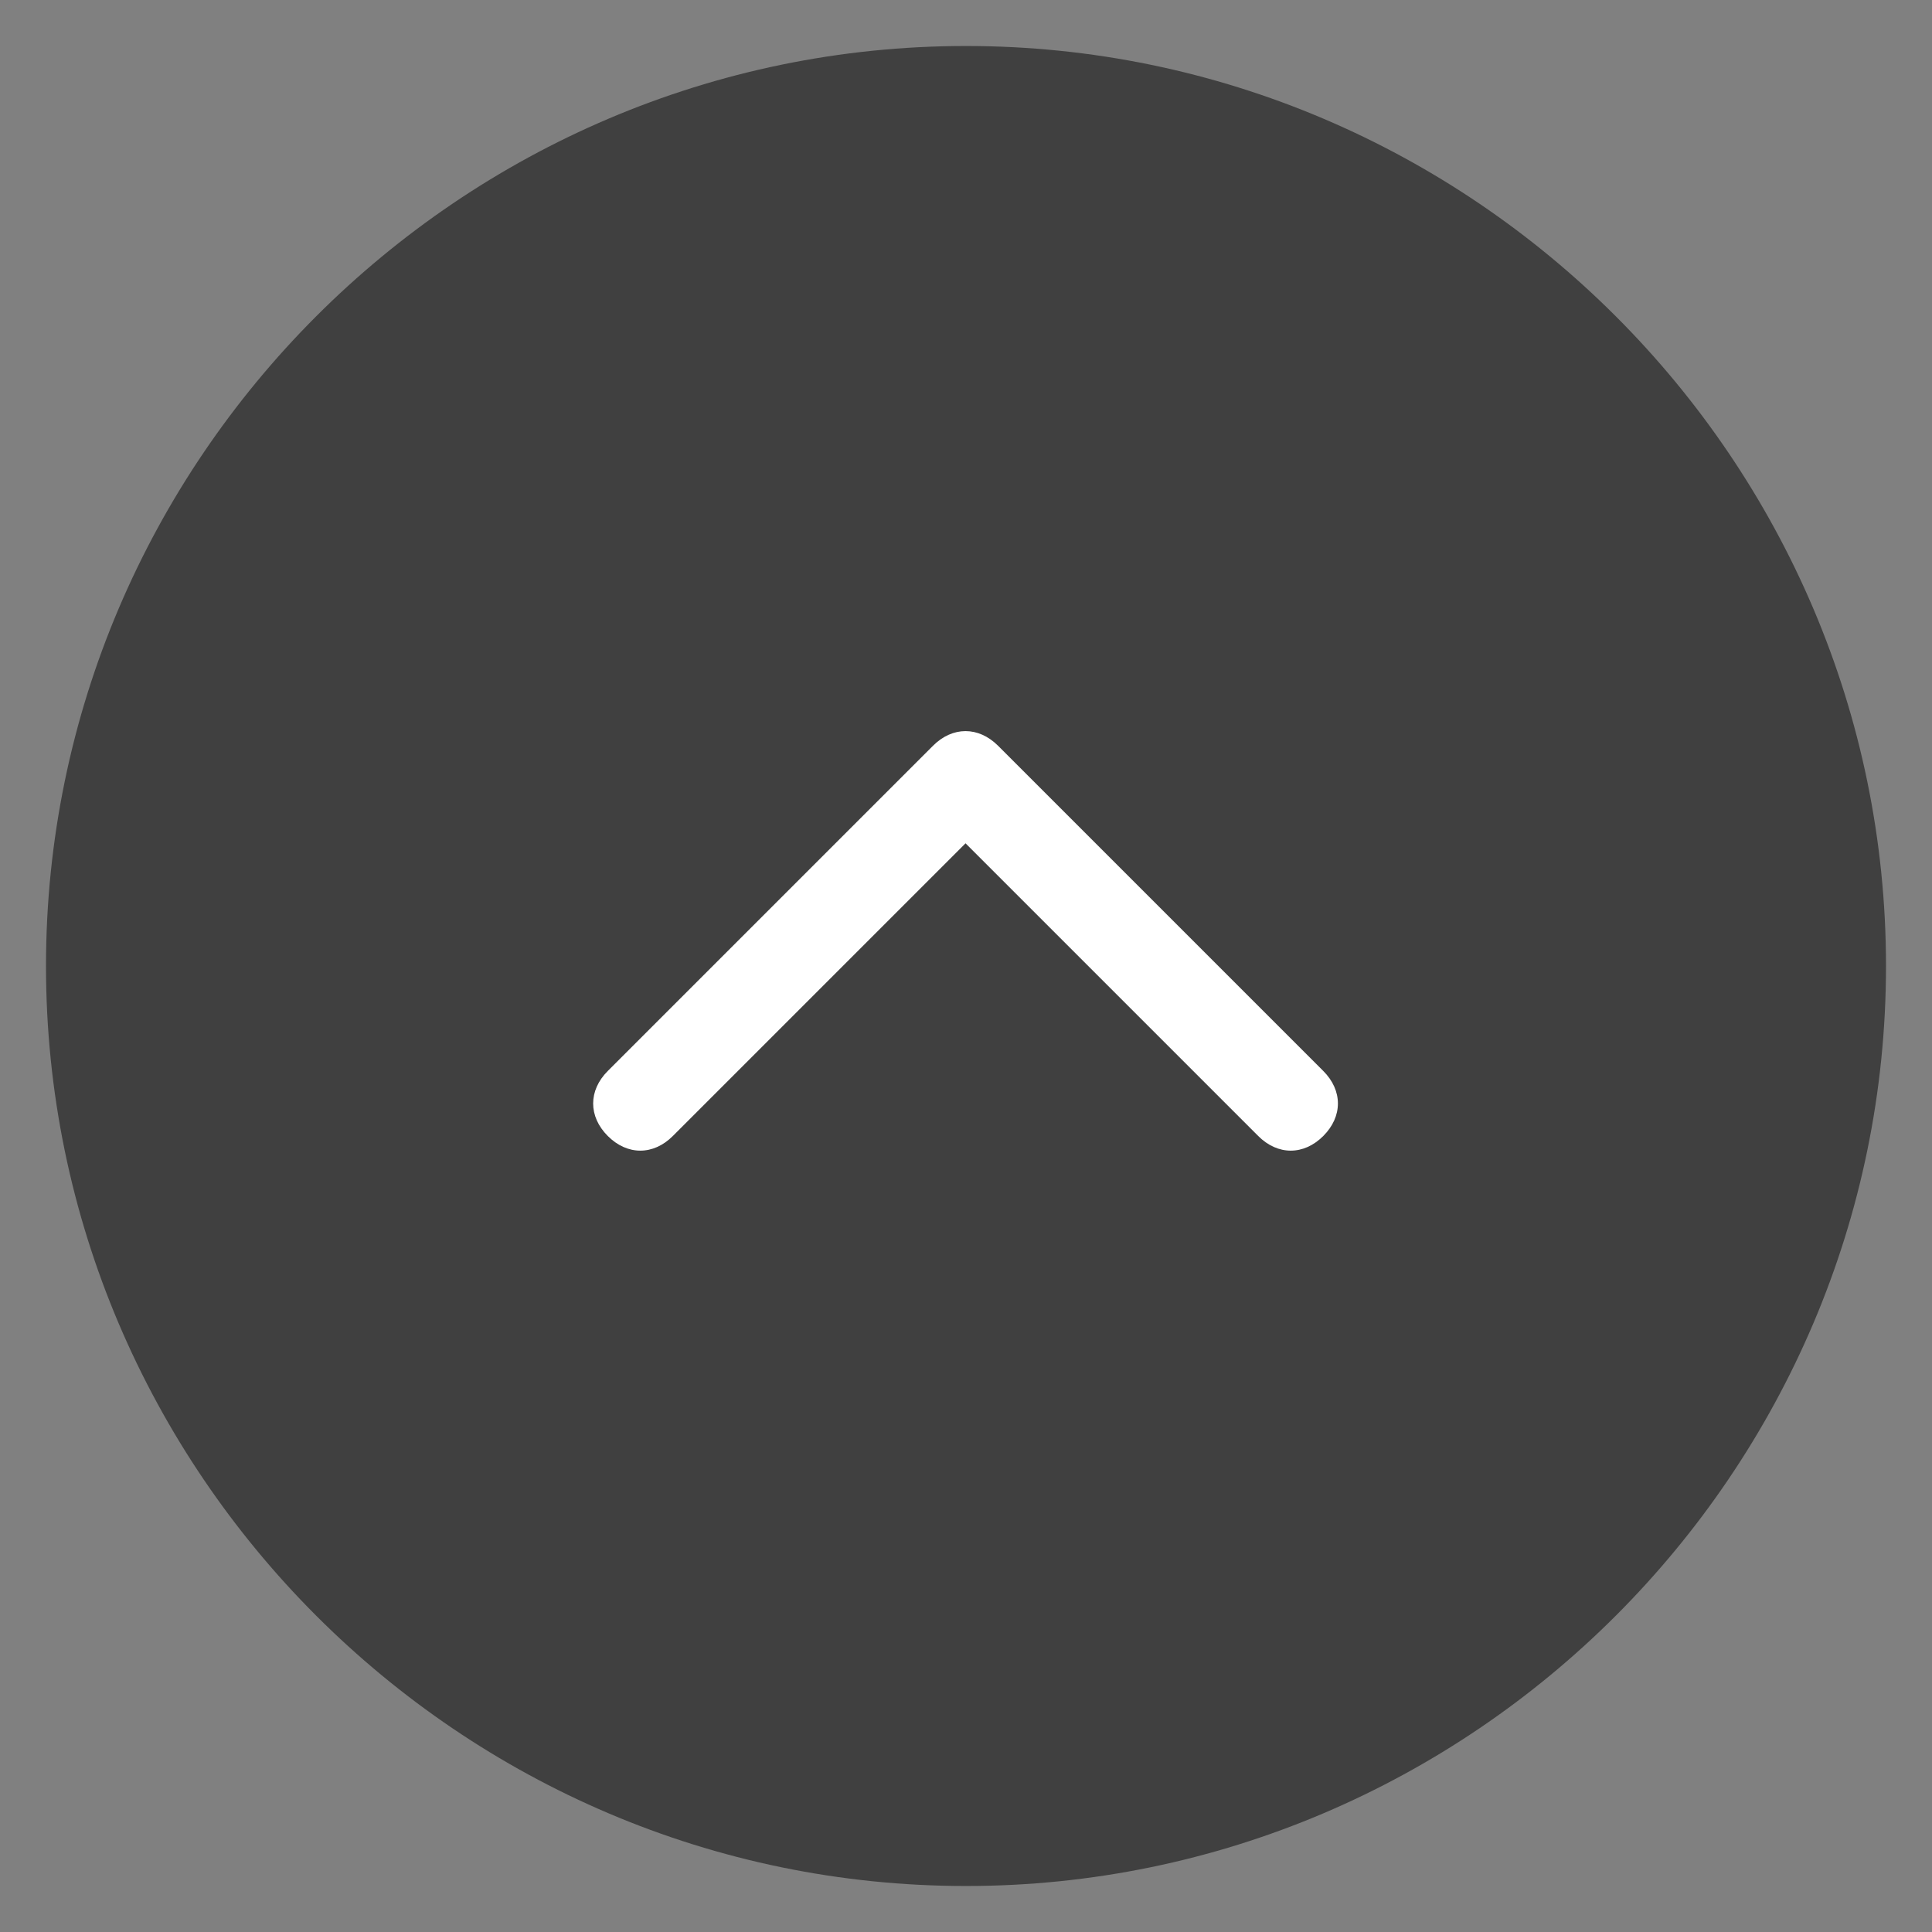 <svg enable-background="new 0 0 42 42" viewBox="0 0 42 42" xmlns="http://www.w3.org/2000/svg"><rect x="0" y="0" width="42" height="42" fill="#808080" stroke="none"/><g clip-rule="evenodd" fill-rule="evenodd"><path d="m21 1c11 0 20 9 20 20 0 11-9 20-20 20-11 0-20-9-20-20 0-11 9-20 20-20z" fill-opacity=".5"/><path d="m3.4 2v9c0 .6-.4 1-1 1s-1-.4-1-1v-10c0-.6.4-1 1-1h10c.6 0 1 .4 1 1s-.4 1-1 1z" fill="#fff" transform="matrix(.707 .707 -.707 .707 20 14.515)"/></g></svg>